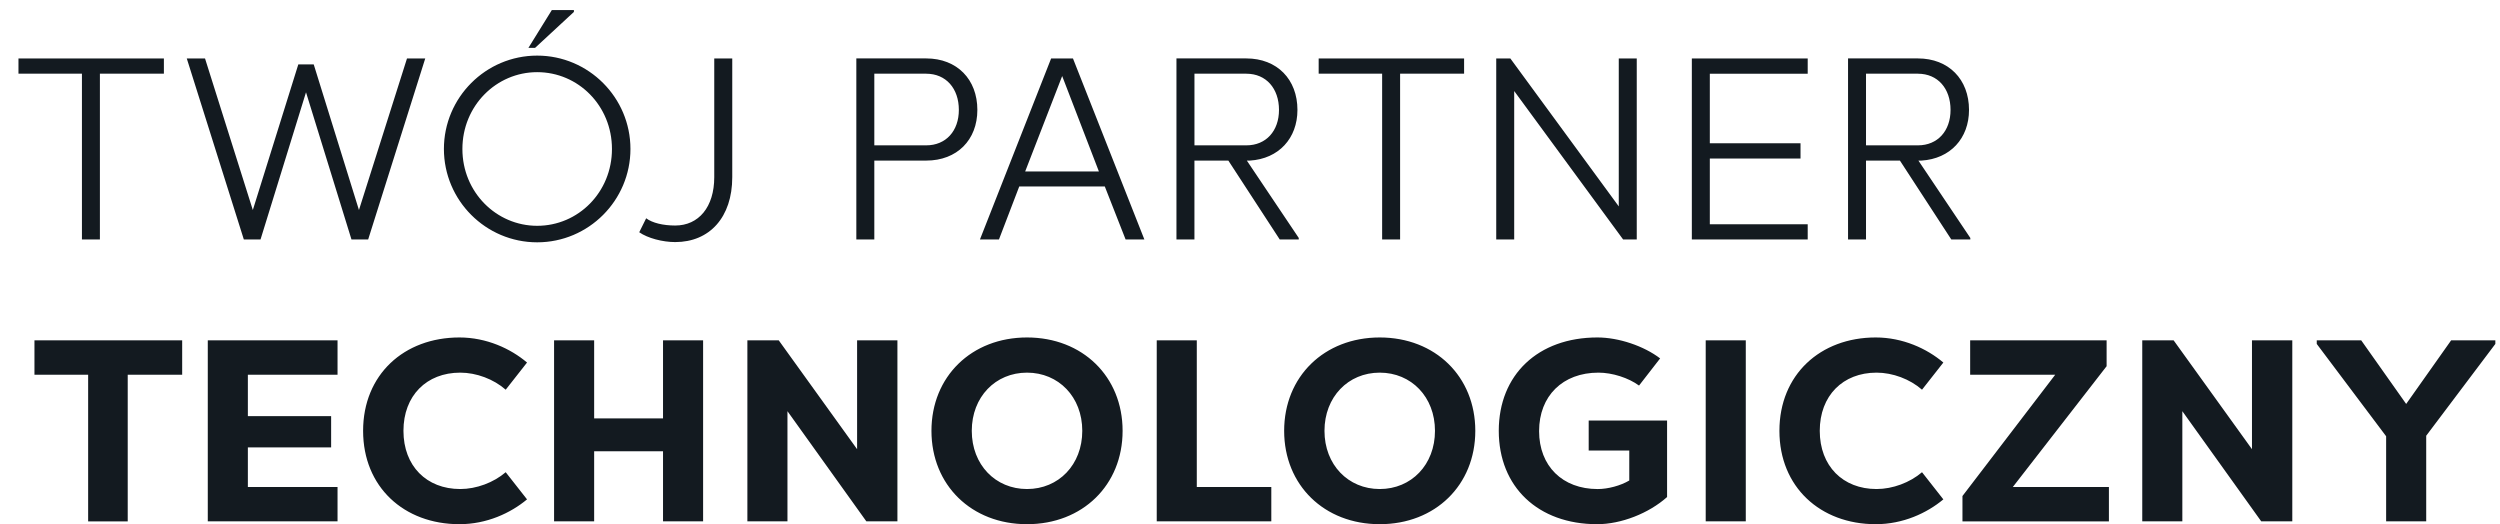 <?xml version="1.0" encoding="UTF-8"?>
<svg xmlns="http://www.w3.org/2000/svg" width="124" height="26" viewBox="0 0 124 26" fill="none">
  <path d="M123.769 16.88H121.577L119.346 20.036L117.116 16.88H114.911V17.059L118.352 21.638V25.859H120.34V21.612L123.769 17.059V16.88ZM113.698 16.88H111.698V22.28L107.811 16.88H106.256V25.859H108.244V20.395L112.157 25.859H113.698V16.88ZM104.488 16.88H97.72V18.586H101.939L97.338 24.603V25.86H104.602V24.155H99.836L104.488 18.164V16.88ZM93.037 16.738C90.285 16.738 88.259 18.586 88.259 21.369C88.259 24.152 90.285 26 93.037 26C94.389 26 95.574 25.449 96.39 24.769L95.332 23.422C94.734 23.935 93.88 24.256 93.076 24.256C91.407 24.256 90.26 23.114 90.26 21.369C90.26 19.625 91.407 18.483 93.076 18.483C93.879 18.483 94.733 18.803 95.332 19.329L96.39 17.982C95.574 17.29 94.375 16.738 93.037 16.738ZM86.591 16.88H84.603V25.859H86.591V16.88ZM79.232 16.738C76.288 16.738 74.339 18.586 74.339 21.369C74.339 24.152 76.289 26 79.219 26C80.405 26 81.782 25.462 82.687 24.653V20.857H78.799V22.345H80.812V23.833C80.379 24.09 79.755 24.257 79.245 24.257C77.499 24.257 76.339 23.115 76.339 21.383C76.339 19.638 77.511 18.483 79.283 18.483C79.971 18.483 80.773 18.74 81.296 19.124L82.342 17.777C81.538 17.162 80.289 16.738 79.232 16.738ZM68.435 18.483C70.002 18.483 71.175 19.689 71.175 21.369C71.175 23.05 70.003 24.256 68.435 24.256C66.868 24.256 65.694 23.05 65.694 21.369C65.695 19.69 66.868 18.483 68.435 18.483ZM68.435 16.738C65.682 16.738 63.694 18.676 63.694 21.369C63.694 24.063 65.682 26 68.435 26C71.187 26 73.175 24.063 73.175 21.369C73.175 18.676 71.187 16.738 68.435 16.738ZM59.362 16.88H57.374V25.859H63.057V24.154H59.361V16.88H59.362ZM50.94 18.483C52.508 18.483 53.681 19.689 53.681 21.369C53.681 23.05 52.509 24.256 50.94 24.256C49.373 24.256 48.2 23.05 48.2 21.369C48.2 19.69 49.373 18.483 50.94 18.483ZM50.94 16.738C48.188 16.738 46.2 18.676 46.2 21.369C46.2 24.063 48.188 26 50.94 26C53.693 26 55.681 24.063 55.681 21.369C55.681 18.676 53.692 16.738 50.94 16.738ZM44.512 16.88H42.512V22.28L38.625 16.88H37.07V25.859H39.058V20.395L42.971 25.859H44.512V16.88ZM34.874 16.88H32.886V20.754H29.47V16.88H27.482V25.859H29.47V22.382H32.886V25.859H34.874V16.88ZM22.788 16.738C20.035 16.738 18.01 18.586 18.01 21.369C18.01 24.152 20.035 26 22.788 26C24.14 26 25.325 25.449 26.141 24.769L25.083 23.422C24.485 23.935 23.631 24.256 22.827 24.256C21.157 24.256 20.011 23.114 20.011 21.369C20.011 19.625 21.157 18.483 22.827 18.483C23.63 18.483 24.483 18.803 25.083 19.329L26.141 17.982C25.325 17.29 24.127 16.738 22.788 16.738ZM16.742 16.88H10.306V25.859H16.742V24.154H12.294V22.191H16.424V20.639H12.294V18.586H16.742V16.88ZM9.036 16.88H1.709V18.586H4.372V25.86H6.335V18.586H9.036V16.88ZM95.129 3.656C96.111 3.656 96.747 4.388 96.747 5.452C96.747 6.491 96.111 7.209 95.129 7.209H92.554V3.655H95.129V3.656ZM91.663 2.899V11.878H92.554V7.965H94.236L96.785 11.878H97.728V11.802L95.153 7.965H95.306C96.733 7.876 97.663 6.863 97.663 5.451C97.663 3.938 96.656 2.898 95.127 2.898H91.663V2.899ZM89.662 2.899H83.915V11.878H89.662V11.122H84.807V7.864H89.306V7.107H84.807V3.656H89.662V2.899ZM81.183 2.899H80.291V10.237L74.913 2.899H74.213V11.878H75.104V4.515L80.507 11.878H81.183V2.899ZM72.62 2.899H65.406V3.655H68.554V11.878H69.445V3.655H72.619V2.899H72.62ZM61.82 3.656C62.801 3.656 63.438 4.388 63.438 5.452C63.438 6.491 62.801 7.209 61.82 7.209H59.245V3.655H61.82V3.656ZM58.352 2.899V11.878H59.244V7.965H60.926L63.475 11.878H64.418V11.802L61.843 7.965H61.996C63.422 7.876 64.353 6.863 64.353 5.451C64.353 3.938 63.347 2.898 61.816 2.898H58.352V2.899ZM52.684 3.772L54.506 8.506H50.848L52.684 3.772ZM53.219 2.899H52.136L48.605 11.878H49.548L50.555 9.248H54.798L55.83 11.878H56.761L53.219 2.899ZM45.94 3.656C46.922 3.656 47.559 4.388 47.559 5.452C47.559 6.491 46.922 7.209 45.94 7.209H43.366V3.655H45.94V3.656ZM42.474 2.899V11.878H43.366V7.965H45.94C47.47 7.965 48.477 6.939 48.477 5.451C48.477 3.938 47.471 2.898 45.94 2.898H42.474V2.899ZM36.319 2.899H35.427V8.787C35.427 10.275 34.65 11.186 33.49 11.186C32.892 11.186 32.356 11.058 32.05 10.827L31.706 11.52C32.127 11.814 32.866 12.007 33.49 12.007C35.198 12.007 36.32 10.775 36.32 8.787V2.899H36.319ZM26.644 3.579C28.683 3.579 30.353 5.246 30.353 7.39C30.353 9.532 28.683 11.2 26.644 11.2C24.618 11.2 22.935 9.532 22.935 7.39C22.935 5.246 24.617 3.579 26.644 3.579ZM26.644 2.758C24.095 2.758 22.018 4.836 22.018 7.388C22.018 9.941 24.095 12.019 26.644 12.019C29.193 12.019 31.27 9.941 31.27 7.388C31.27 4.836 29.192 2.758 26.644 2.758ZM28.466 0.5H27.37L26.21 2.373H26.541L28.466 0.591V0.5ZM21.092 2.899H20.187L17.804 10.417L15.561 3.195H14.796L12.54 10.417L10.169 2.899H9.264L12.094 11.878H12.922L15.178 4.578L17.433 11.878H18.261L21.092 2.899ZM8.13 2.899H0.916V3.655H4.064V11.878H4.955V3.655H8.129V2.899H8.13Z" fill="#131A20"></path>
</svg>

